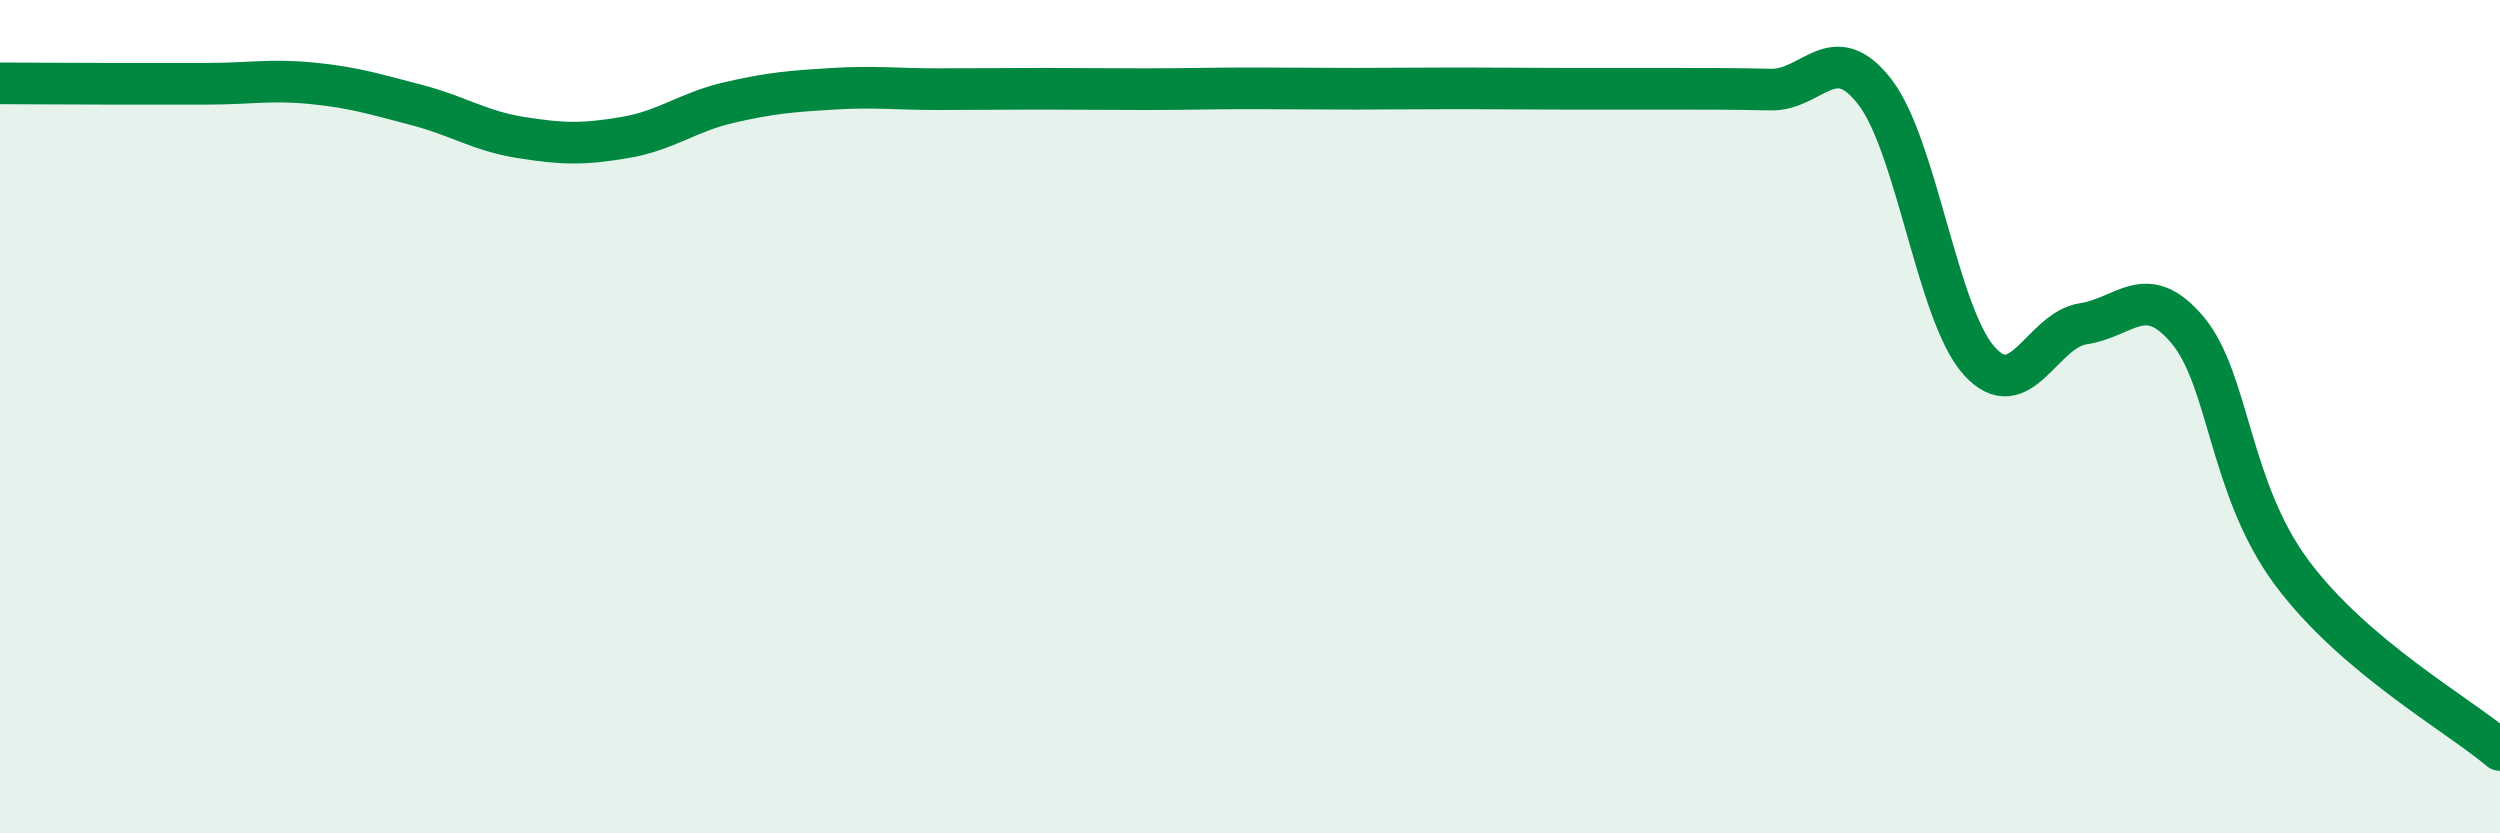 
    <svg width="60" height="20" viewBox="0 0 60 20" xmlns="http://www.w3.org/2000/svg">
      <path
        d="M 0,2 C 0.5,2 1.5,2.01 2.5,2.01 C 3.5,2.01 4,2.01 5,2.01 C 6,2.01 6.5,1.9 7.5,2 C 8.5,2.1 9,2.26 10,2.52 C 11,2.78 11.5,3.14 12.5,3.3 C 13.5,3.46 14,3.47 15,3.3 C 16,3.13 16.5,2.69 17.5,2.46 C 18.5,2.23 19,2.19 20,2.13 C 21,2.07 21.5,2.14 22.5,2.14 C 23.5,2.14 24,2.13 25,2.13 C 26,2.13 26.5,2.14 27.5,2.14 C 28.5,2.14 29,2.12 30,2.12 C 31,2.12 31.5,2.13 32.5,2.13 C 33.5,2.13 34,2.12 35,2.12 C 36,2.12 36.5,2.13 37.5,2.13 C 38.5,2.13 39,2.13 40,2.13 C 41,2.13 41.5,2.13 42.5,2.15 C 43.5,2.17 44,0.91 45,2.21 C 46,3.51 46.5,7.55 47.5,8.66 C 48.5,9.77 49,7.92 50,7.77 C 51,7.62 51.5,6.73 52.5,7.92 C 53.5,9.11 53.5,11.72 55,13.74 C 56.5,15.76 59,17.15 60,18L60 20L0 20Z"
        fill="#008740"
        opacity="0.1"
        stroke-linecap="round"
        stroke-linejoin="round"
      />
      <path
        d="M 0,2 C 0.5,2 1.5,2.01 2.5,2.01 C 3.5,2.01 4,2.01 5,2.01 C 6,2.01 6.5,1.9 7.5,2 C 8.5,2.1 9,2.26 10,2.52 C 11,2.78 11.5,3.14 12.5,3.3 C 13.5,3.46 14,3.47 15,3.3 C 16,3.13 16.5,2.69 17.5,2.46 C 18.5,2.23 19,2.19 20,2.13 C 21,2.07 21.5,2.14 22.5,2.14 C 23.5,2.14 24,2.13 25,2.13 C 26,2.13 26.5,2.14 27.5,2.14 C 28.5,2.14 29,2.12 30,2.12 C 31,2.12 31.5,2.13 32.5,2.13 C 33.5,2.13 34,2.12 35,2.12 C 36,2.12 36.5,2.13 37.5,2.13 C 38.5,2.13 39,2.13 40,2.13 C 41,2.13 41.5,2.13 42.5,2.15 C 43.5,2.17 44,0.91 45,2.21 C 46,3.51 46.5,7.55 47.5,8.66 C 48.5,9.77 49,7.92 50,7.77 C 51,7.62 51.5,6.73 52.5,7.92 C 53.5,9.11 53.5,11.72 55,13.74 C 56.5,15.76 59,17.15 60,18"
        stroke="#008740"
        stroke-width="1"
        fill="none"
        stroke-linecap="round"
        stroke-linejoin="round"
      />
    </svg>
  